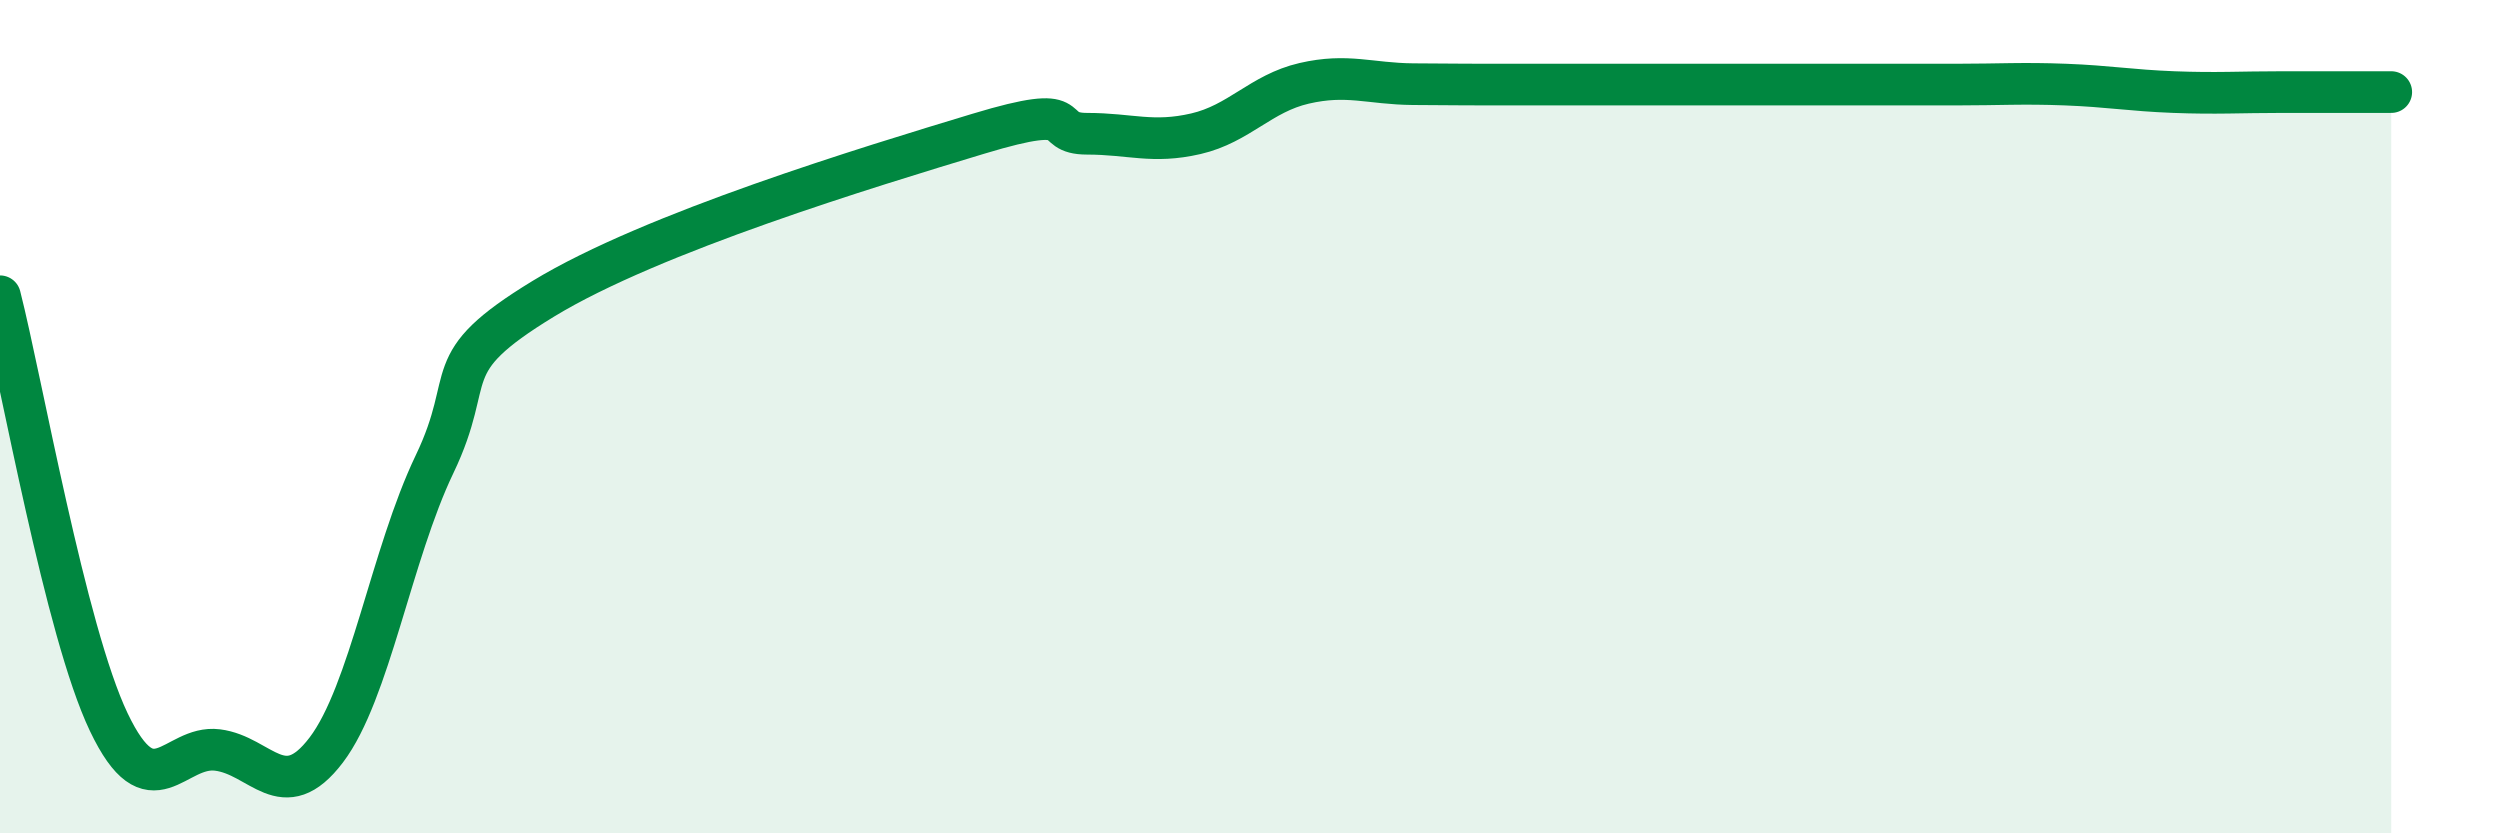 
    <svg width="60" height="20" viewBox="0 0 60 20" xmlns="http://www.w3.org/2000/svg">
      <path
        d="M 0,7.11 C 0.52,9.15 1.57,15.15 2.61,17.33 C 3.65,19.51 4.18,17.87 5.22,18 C 6.26,18.13 6.79,19.37 7.83,18 C 8.87,16.63 9.39,13.31 10.43,11.14 C 11.47,8.97 10.43,8.76 13.04,7.17 C 15.65,5.58 20.87,4 23.48,3.21 C 26.09,2.42 25.05,3.21 26.09,3.21 C 27.13,3.21 27.66,3.45 28.7,3.21 C 29.74,2.97 30.26,2.24 31.3,2 C 32.34,1.76 32.87,2.01 33.91,2.02 C 34.95,2.03 35.48,2.03 36.52,2.03 C 37.56,2.03 38.09,2.03 39.13,2.03 C 40.17,2.03 40.7,2.03 41.74,2.03 C 42.78,2.03 43.31,2.03 44.35,2.03 C 45.39,2.03 45.92,2.03 46.96,2.03 C 48,2.03 48.53,1.99 49.57,2.03 C 50.61,2.07 51.13,2.17 52.17,2.21 C 53.21,2.25 53.74,2.21 54.78,2.21 C 55.82,2.21 56.87,2.21 57.39,2.21L57.39 20L0 20Z"
        fill="#008740"
        opacity="0.1"
        stroke-linecap="round"
        stroke-linejoin="round"
      />
      <path
        d="M 0,7.11 C 0.52,9.15 1.57,15.15 2.61,17.33 C 3.65,19.51 4.18,17.87 5.22,18 C 6.26,18.13 6.79,19.37 7.83,18 C 8.87,16.63 9.39,13.31 10.43,11.14 C 11.47,8.97 10.43,8.76 13.04,7.17 C 15.65,5.58 20.87,4 23.48,3.21 C 26.09,2.42 25.05,3.21 26.09,3.21 C 27.13,3.21 27.66,3.45 28.7,3.21 C 29.74,2.97 30.26,2.24 31.3,2 C 32.34,1.76 32.87,2.01 33.91,2.02 C 34.95,2.03 35.48,2.03 36.52,2.03 C 37.56,2.03 38.09,2.03 39.13,2.03 C 40.17,2.03 40.7,2.03 41.74,2.03 C 42.78,2.03 43.31,2.03 44.35,2.03 C 45.39,2.03 45.92,2.03 46.96,2.03 C 48,2.03 48.53,1.99 49.57,2.03 C 50.61,2.07 51.13,2.17 52.17,2.21 C 53.21,2.25 53.74,2.21 54.78,2.21 C 55.82,2.21 56.87,2.21 57.39,2.21"
        stroke="#008740"
        stroke-width="1"
        fill="none"
        stroke-linecap="round"
        stroke-linejoin="round"
      />
    </svg>
  